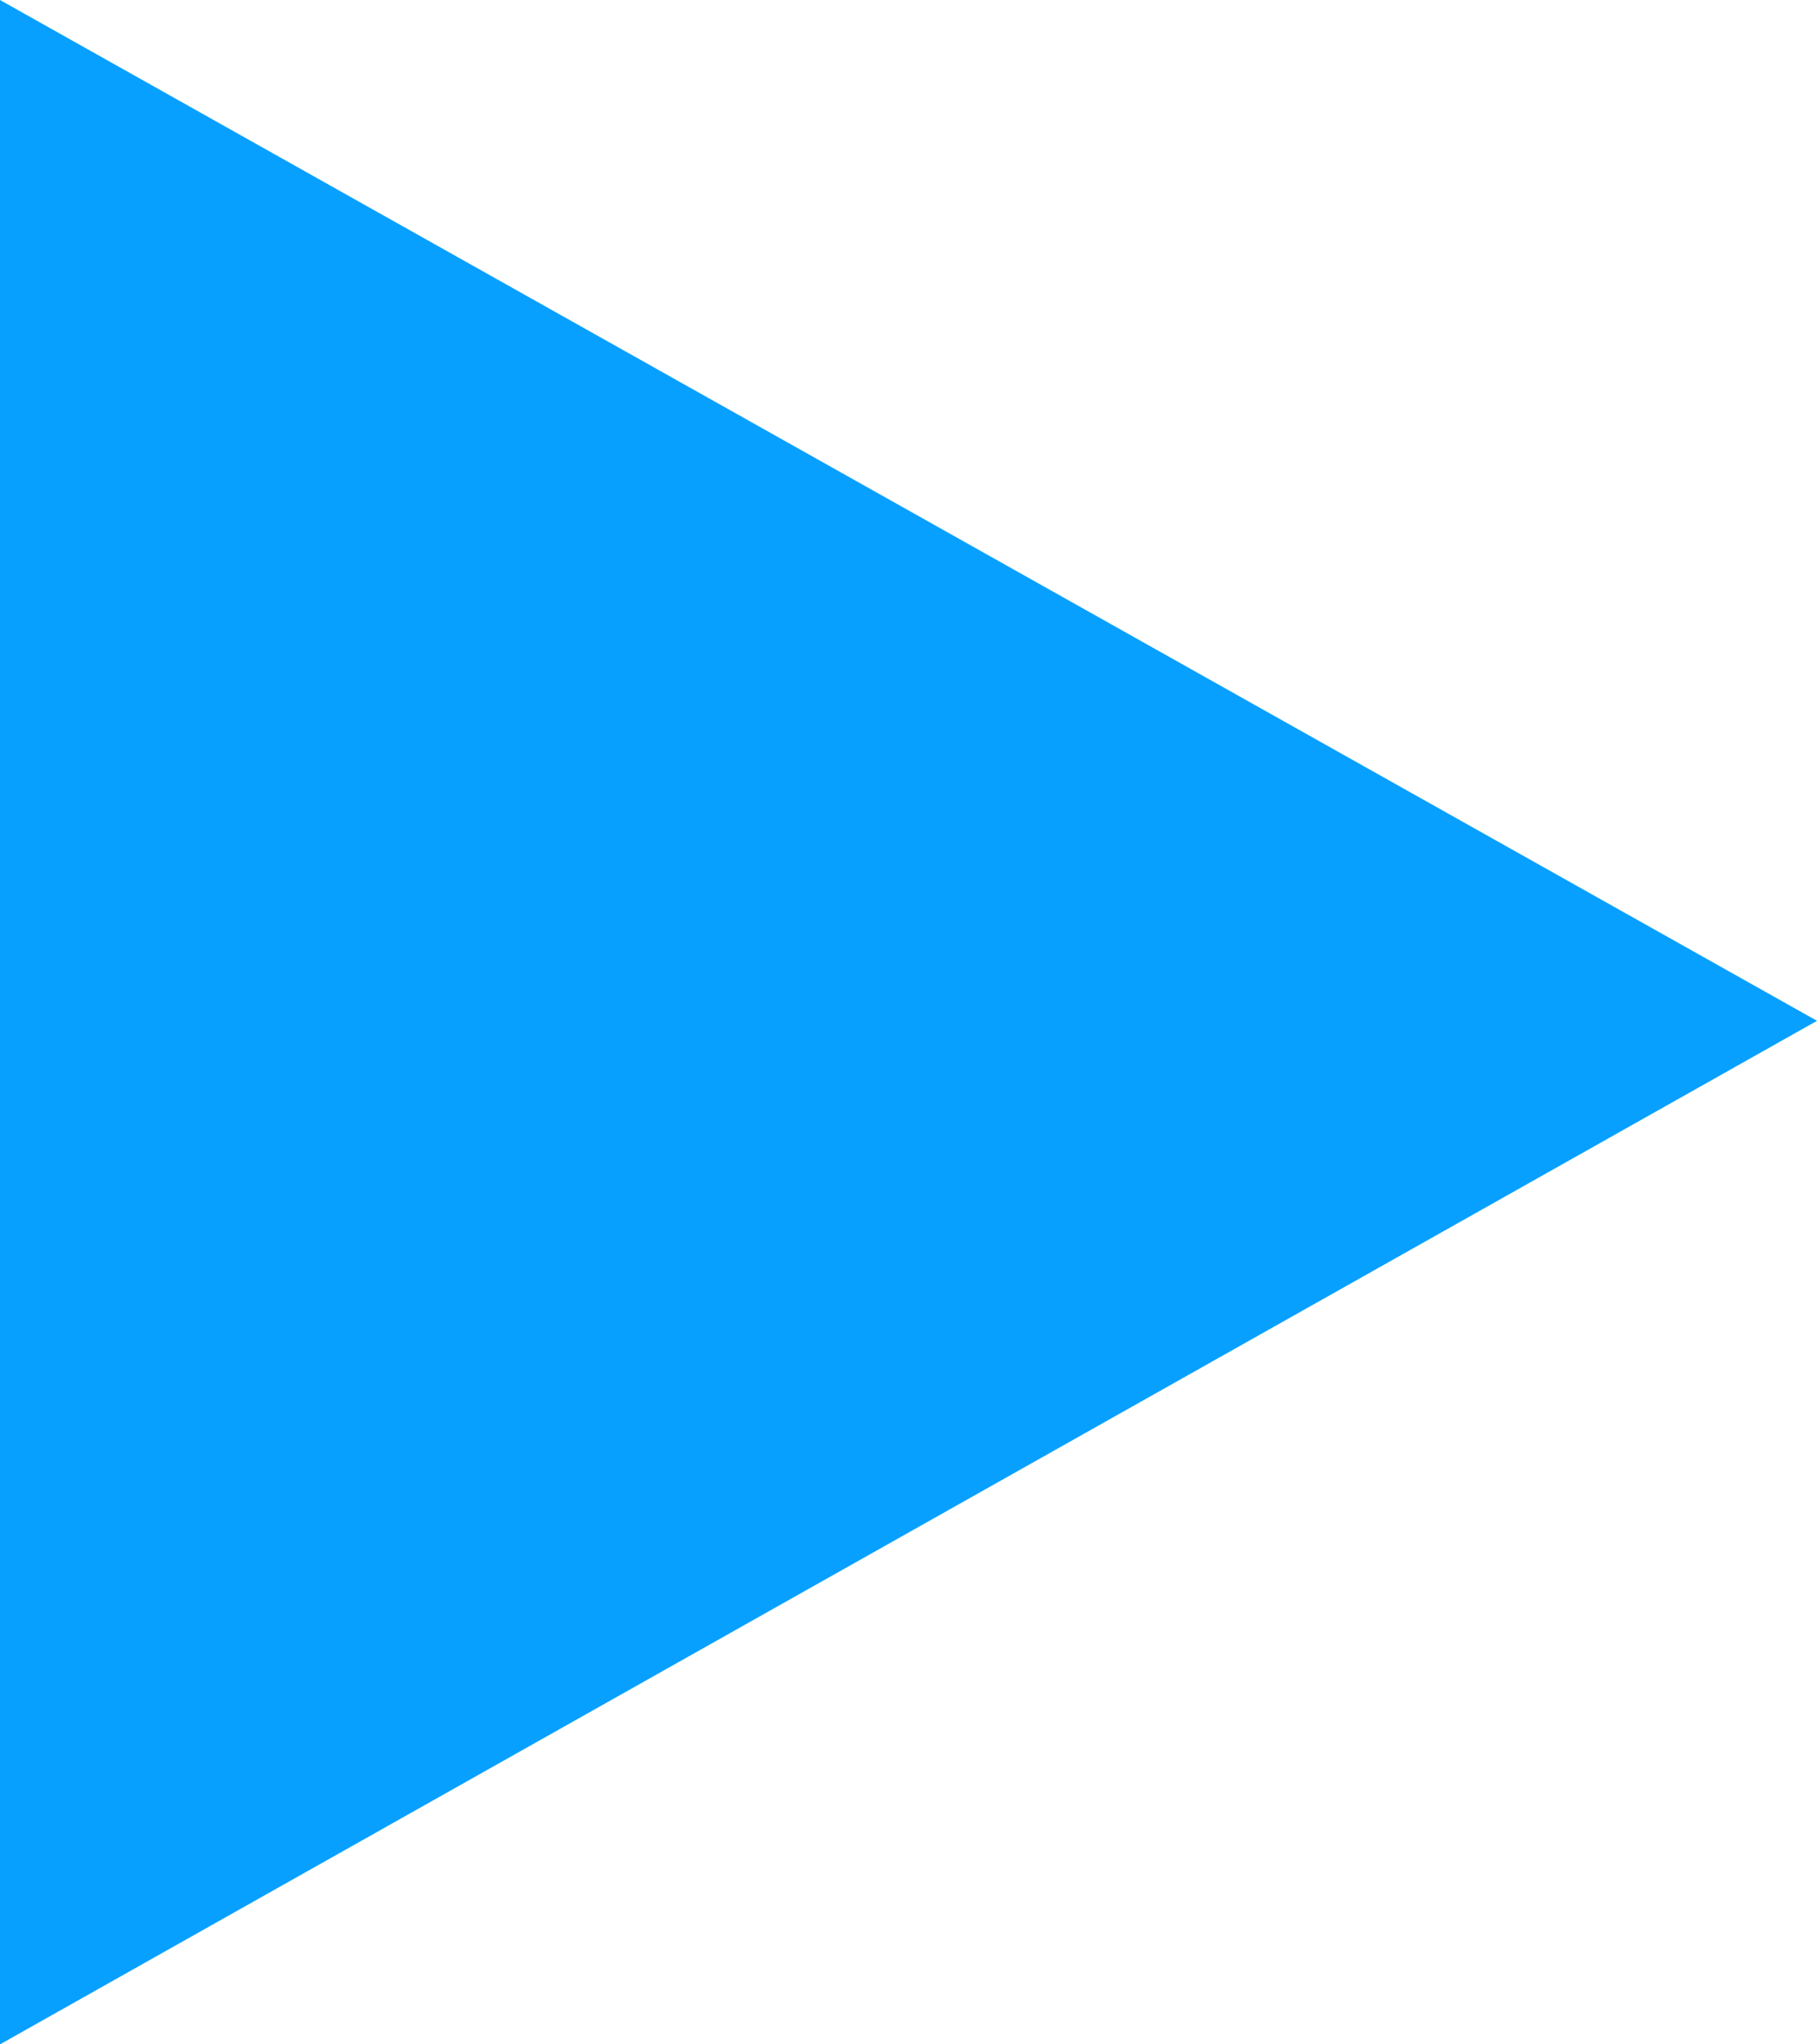 <?xml version="1.0" encoding="UTF-8"?>
<svg width="8px" height="9px" viewBox="0 0 8 9" version="1.1" xmlns="http://www.w3.org/2000/svg" xmlns:xlink="http://www.w3.org/1999/xlink">
    <!-- Generator: Sketch 52.4 (67378) - http://www.bohemiancoding.com/sketch -->
    <title>Icon/Triangle_Bullet_Blue</title>
    <desc>Created with Sketch.</desc>
    <g id="Symbols" stroke="none" stroke-width="1" fill="none" fill-rule="evenodd">
        <g id="Footer/Blue" transform="translate(-537, -395)" fill="#08A0FF">
            <g id="Footer" transform="translate(0, 250)">
                <g id="Group-9" transform="translate(96, 30)">
                    <g id="Platform" transform="translate(426, 20)">
                        <g id="Group-10" transform="translate(15, 83)">
                            <polygon id="Icon/Triangle_Bullet_Blue" points="8 16.494 0 21 0 12"></polygon>
                        </g>
                    </g>
                </g>
            </g>
        </g>
    </g>
</svg>